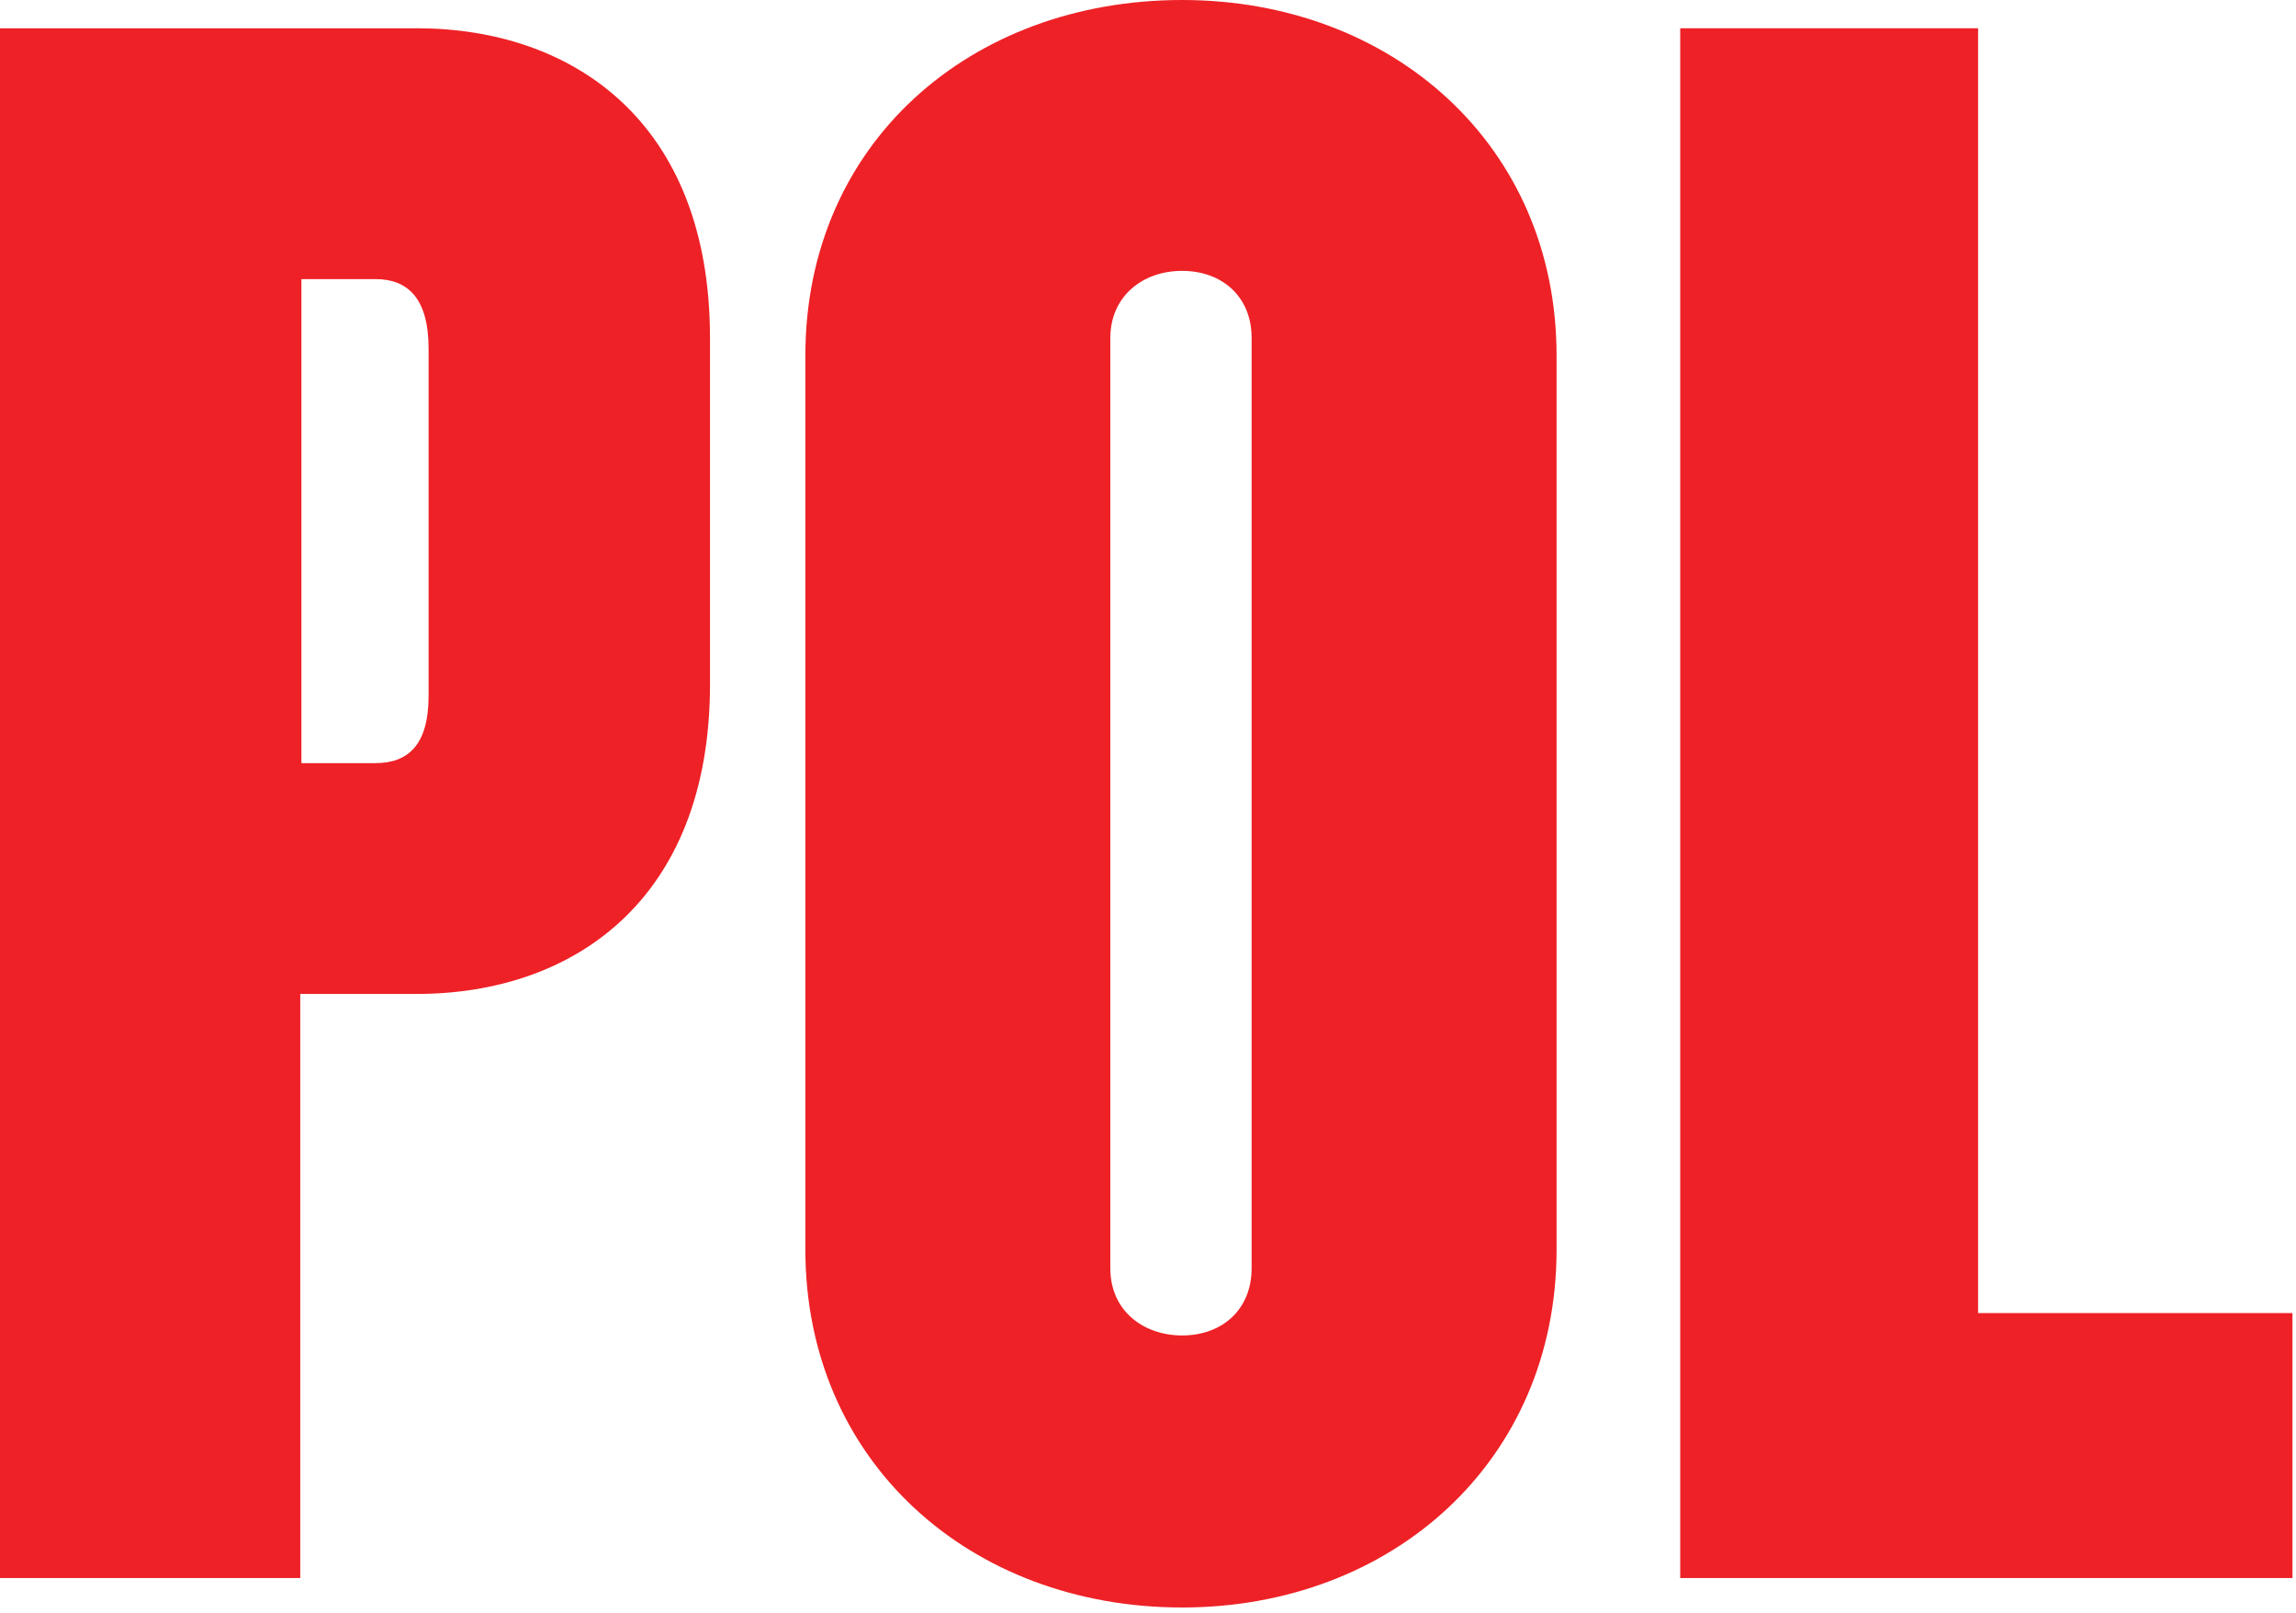 <?xml version="1.0" encoding="utf-8"?>
<!-- Generator: Adobe Illustrator 20.1.0, SVG Export Plug-In . SVG Version: 6.00 Build 0)  -->
<svg version="1.1" id="Layer_1" xmlns="http://www.w3.org/2000/svg" xmlns:xlink="http://www.w3.org/1999/xlink" x="0px" y="0px"
	 viewBox="0 0 195 137" style="enable-background:new 0 0 195 137;" xml:space="preserve">
<style type="text/css">
	.st0{fill:#EE2126;}
</style>
<g>
	<g>
		<path class="st0" d="M36.4,29.6c0-4.3-1.8-5.9-4.5-5.9h-6.3v41.1h6.3c2.8,0,4.5-1.6,4.5-5.7V29.6z M35.4,84.4h-9.9V134H0V2.4h35.4
			c13.2,0,24.9,7.9,24.9,26.3v29.4C60.3,76.5,48.6,84.4,35.4,84.4"/>
		<path class="st0" d="M106.3,28.7c0-3.6-2.6-5.7-5.9-5.7c-3.4,0-6.1,2.2-6.1,5.7v79c0,3.6,2.8,5.7,6.1,5.7c3.4,0,5.9-2.2,5.9-5.7
			V28.7z M100.4,136.5c-18,0-32-12.4-32-30.4V30.2c0-18,14-30.2,32-30.2c17.8,0,31.8,12.3,31.8,30.2v75.9
			C132.2,124.1,118.2,136.5,100.4,136.5"/>
	</g>
	<polygon class="st0" points="142.7,134 142.7,2.4 168,2.4 168,111.5 194.7,111.5 194.7,134 	"/>
</g>
</svg>
